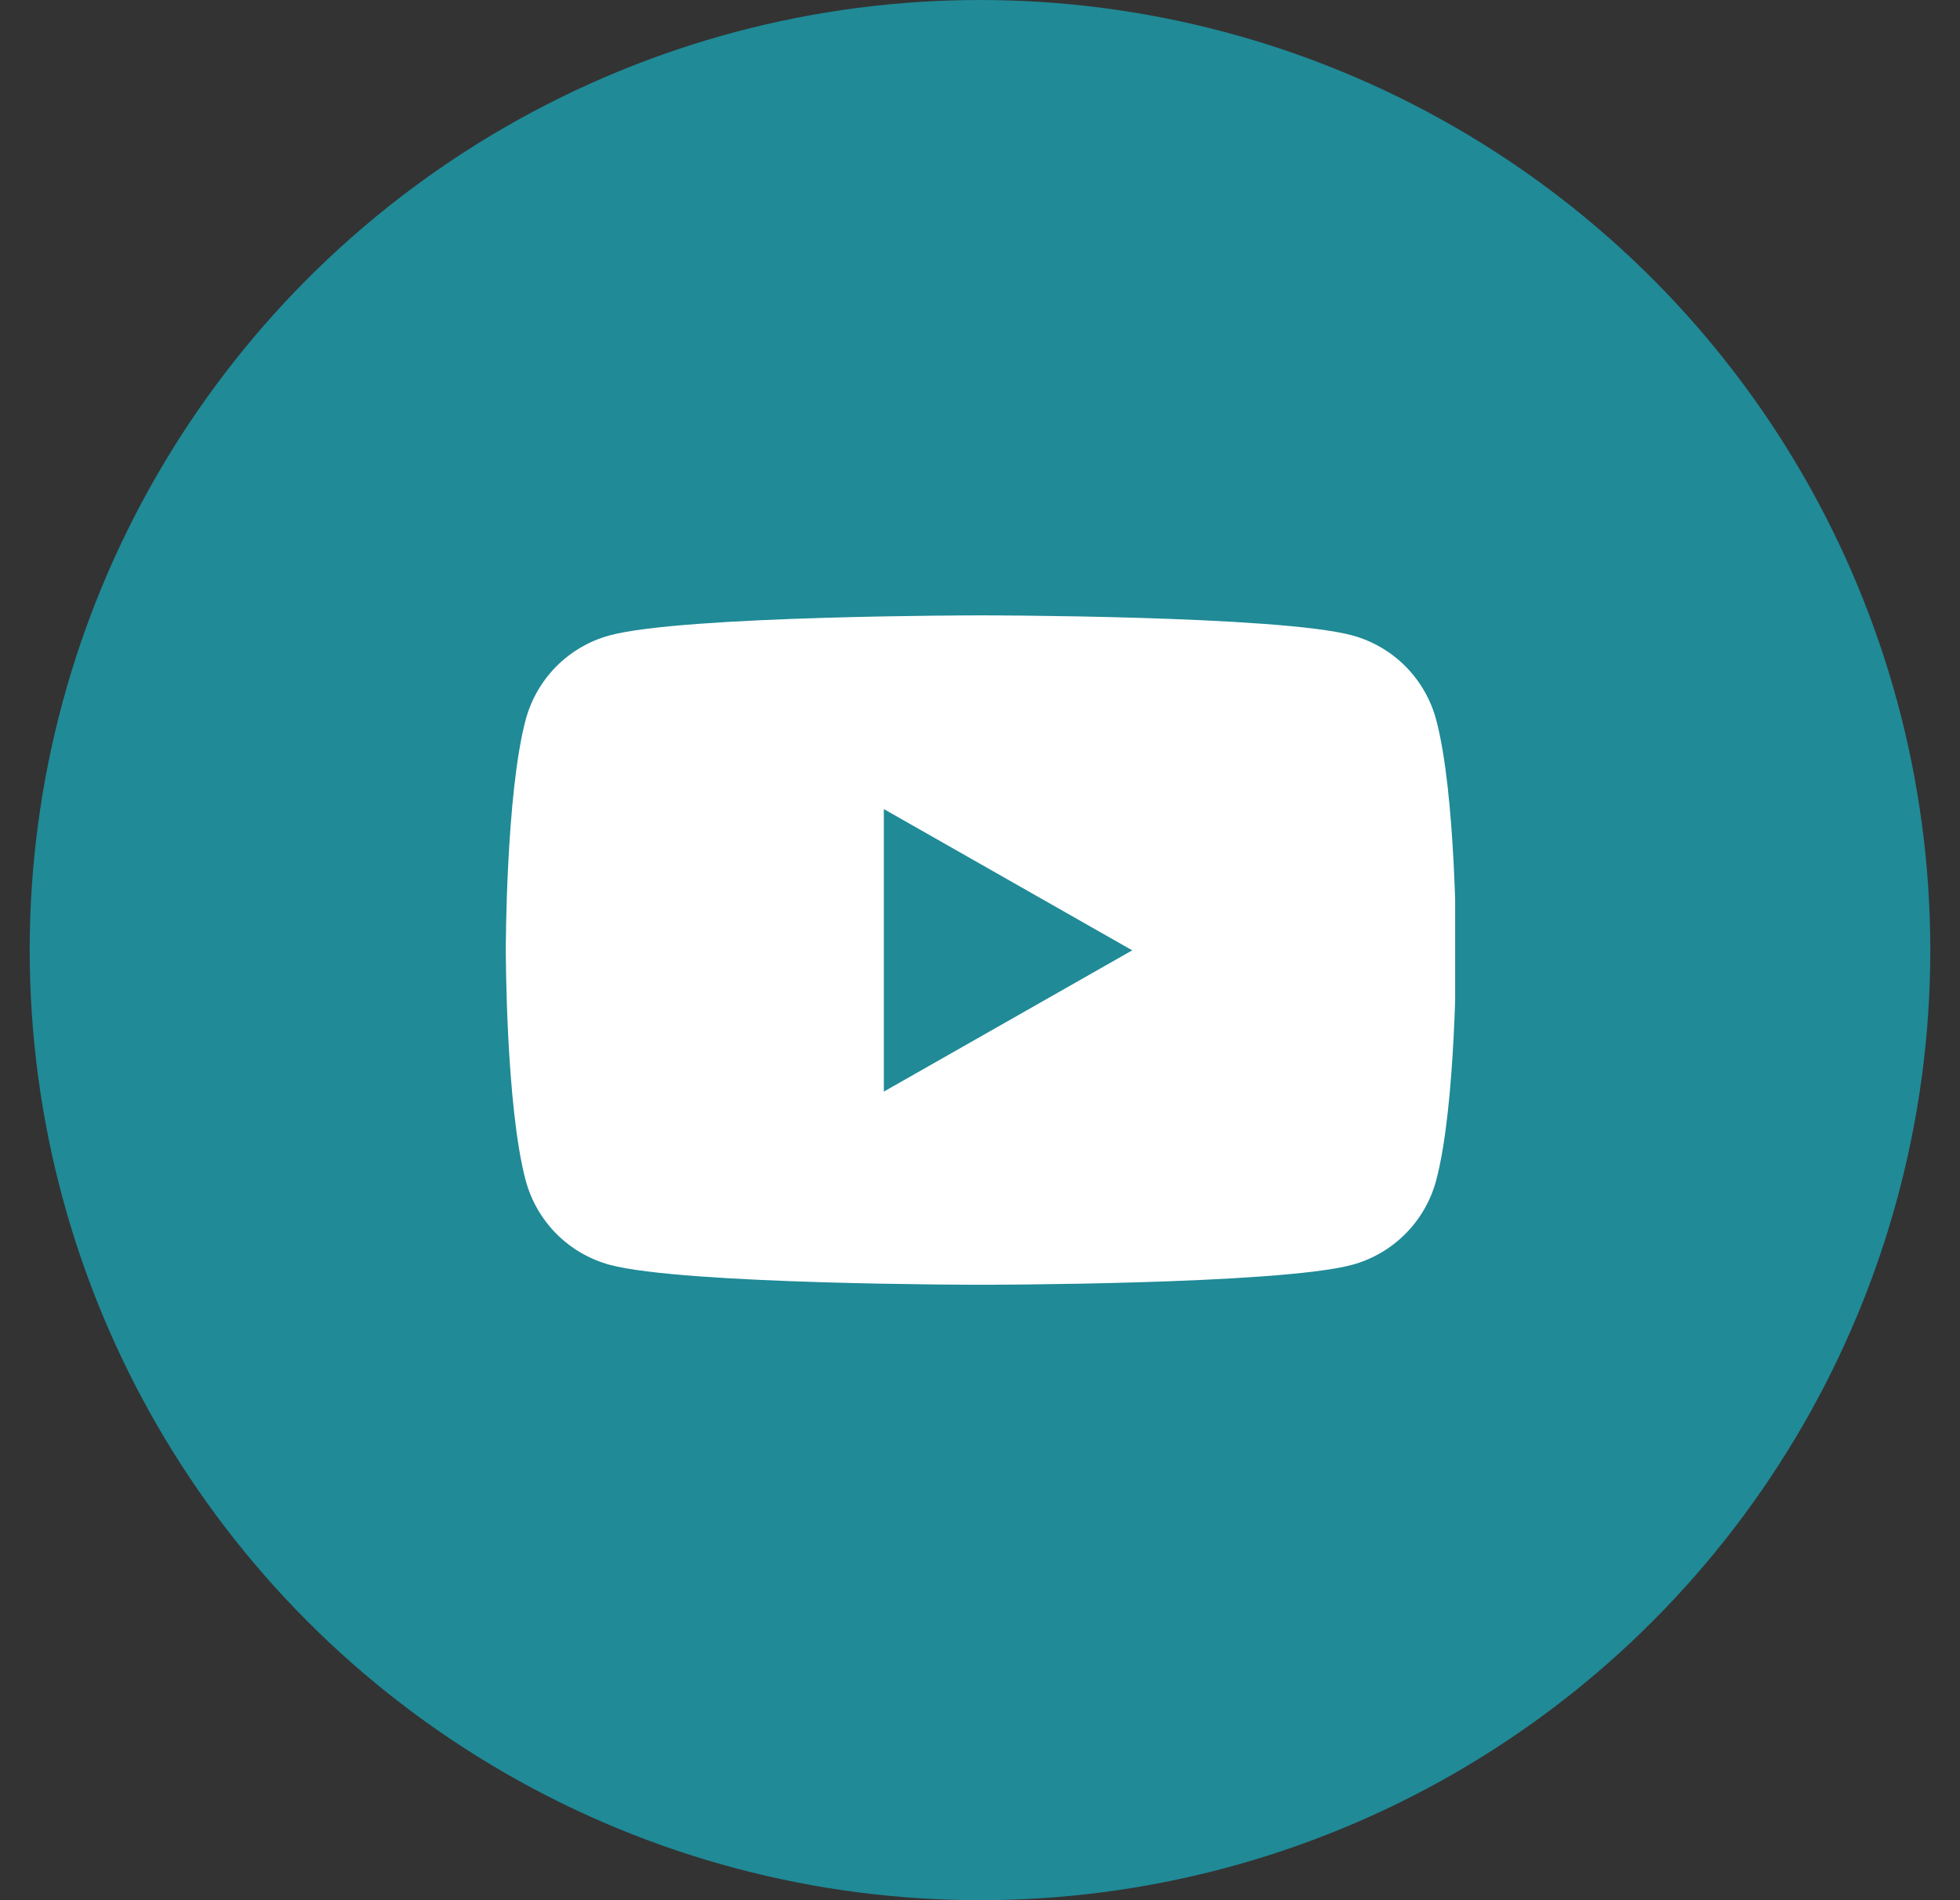 <svg width="33" height="32" viewBox="0 0 33 32" fill="none" xmlns="http://www.w3.org/2000/svg">
    <rect x="0" y="0" width="33" height="32" fill="#333333" stroke="none"/>
    <circle cx="16.5" cy="16" r="16" fill="#208A97"/>
    <g clip-path="url(#clip0_1795_24545)">
        <path d="M24.181 12.123C24.091 11.783 23.912 11.472 23.664 11.222C23.416 10.973 23.106 10.792 22.767 10.7C21.516 10.363 16.516 10.363 16.516 10.363C16.516 10.363 11.516 10.363 10.265 10.7C9.925 10.792 9.615 10.973 9.367 11.222C9.119 11.472 8.941 11.783 8.85 12.123C8.516 13.38 8.516 16 8.516 16C8.516 16 8.516 18.62 8.85 19.876C8.941 20.216 9.119 20.527 9.367 20.777C9.615 21.027 9.925 21.207 10.265 21.3C11.516 21.636 16.516 21.636 16.516 21.636C16.516 21.636 21.516 21.636 22.767 21.3C23.106 21.207 23.416 21.027 23.664 20.777C23.912 20.527 24.091 20.216 24.181 19.876C24.516 18.62 24.516 16 24.516 16C24.516 16 24.516 13.38 24.181 12.123Z" fill="white"/>
        <path d="M14.881 18.383V13.625L19.063 16.004L14.881 18.383Z" fill="#208A97"/>
    </g>
    <defs>
        <clipPath id="clip0_1795_24545">
            <rect width="16" height="16" fill="white" transform="translate(8.5 8)"/>
        </clipPath>
    </defs>
</svg>
